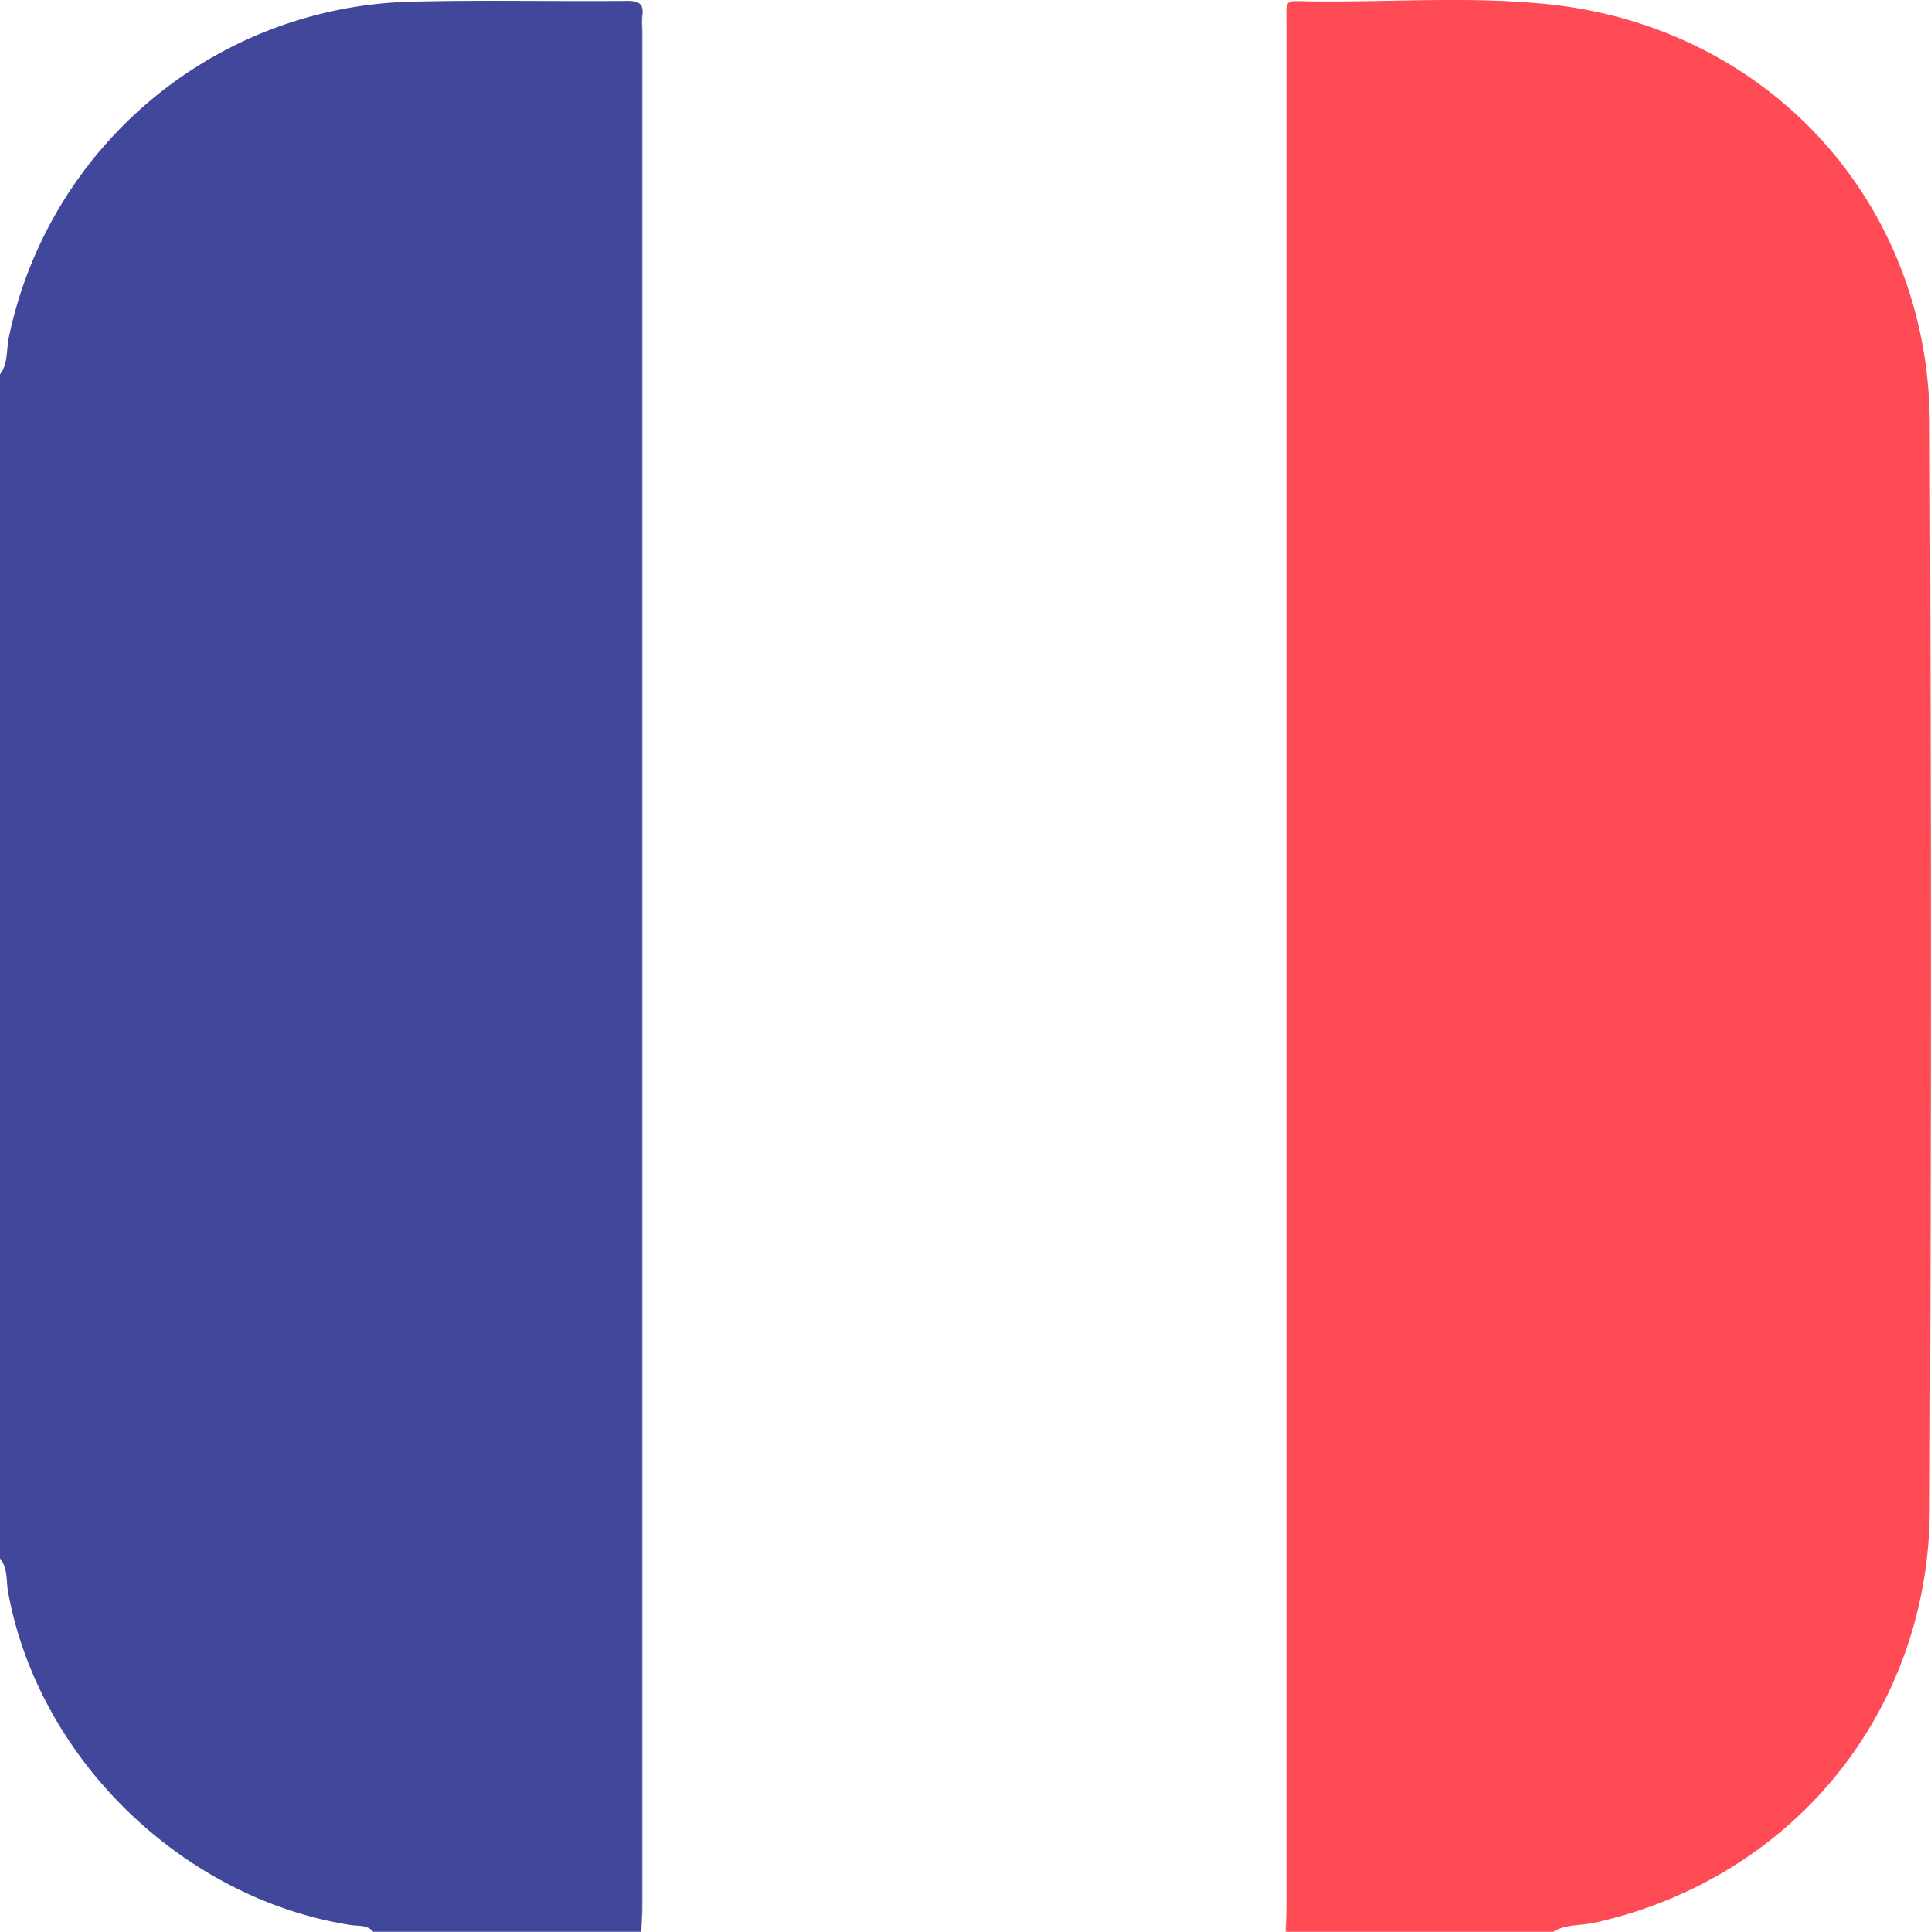 <svg id="Capa_1" data-name="Capa 1" xmlns="http://www.w3.org/2000/svg" viewBox="0 0 197.81 197.87"><defs><style>.cls-1{fill:#fe4b55;}.cls-2{fill:#41479a;}</style></defs><path class="cls-1" d="M427.21,373.71c0-.83.09-1.67.09-2.5q0-96.36,0-192.71c0-2.92-.36-2.55,2.58-2.52,8.05.1,16.12-.54,24.13.28,22.6,2.31,39.09,20.27,39.18,42.94q.24,55.6,0,111.21c-.07,20.81-14.09,37.87-34.36,42.38-1.4.31-2.92.11-4.21.92Z" transform="translate(-295.51 -175.84)"/><path class="cls-2" d="M295.51,214.19c.86-1.13.63-2.53.91-3.81A43.22,43.22,0,0,1,338.17,176c7.2-.17,14.41,0,21.62-.07,1.16,0,1.68.3,1.51,1.5a10.14,10.14,0,0,0,0,1.35V371.22c0,.83-.08,1.66-.12,2.49H333.74c-.6-.73-1.51-.57-2.28-.69-17.22-2.68-32-17-35.12-34.11-.21-1.16,0-2.42-.83-3.44Z" transform="translate(-295.51 -175.84)"/></svg>